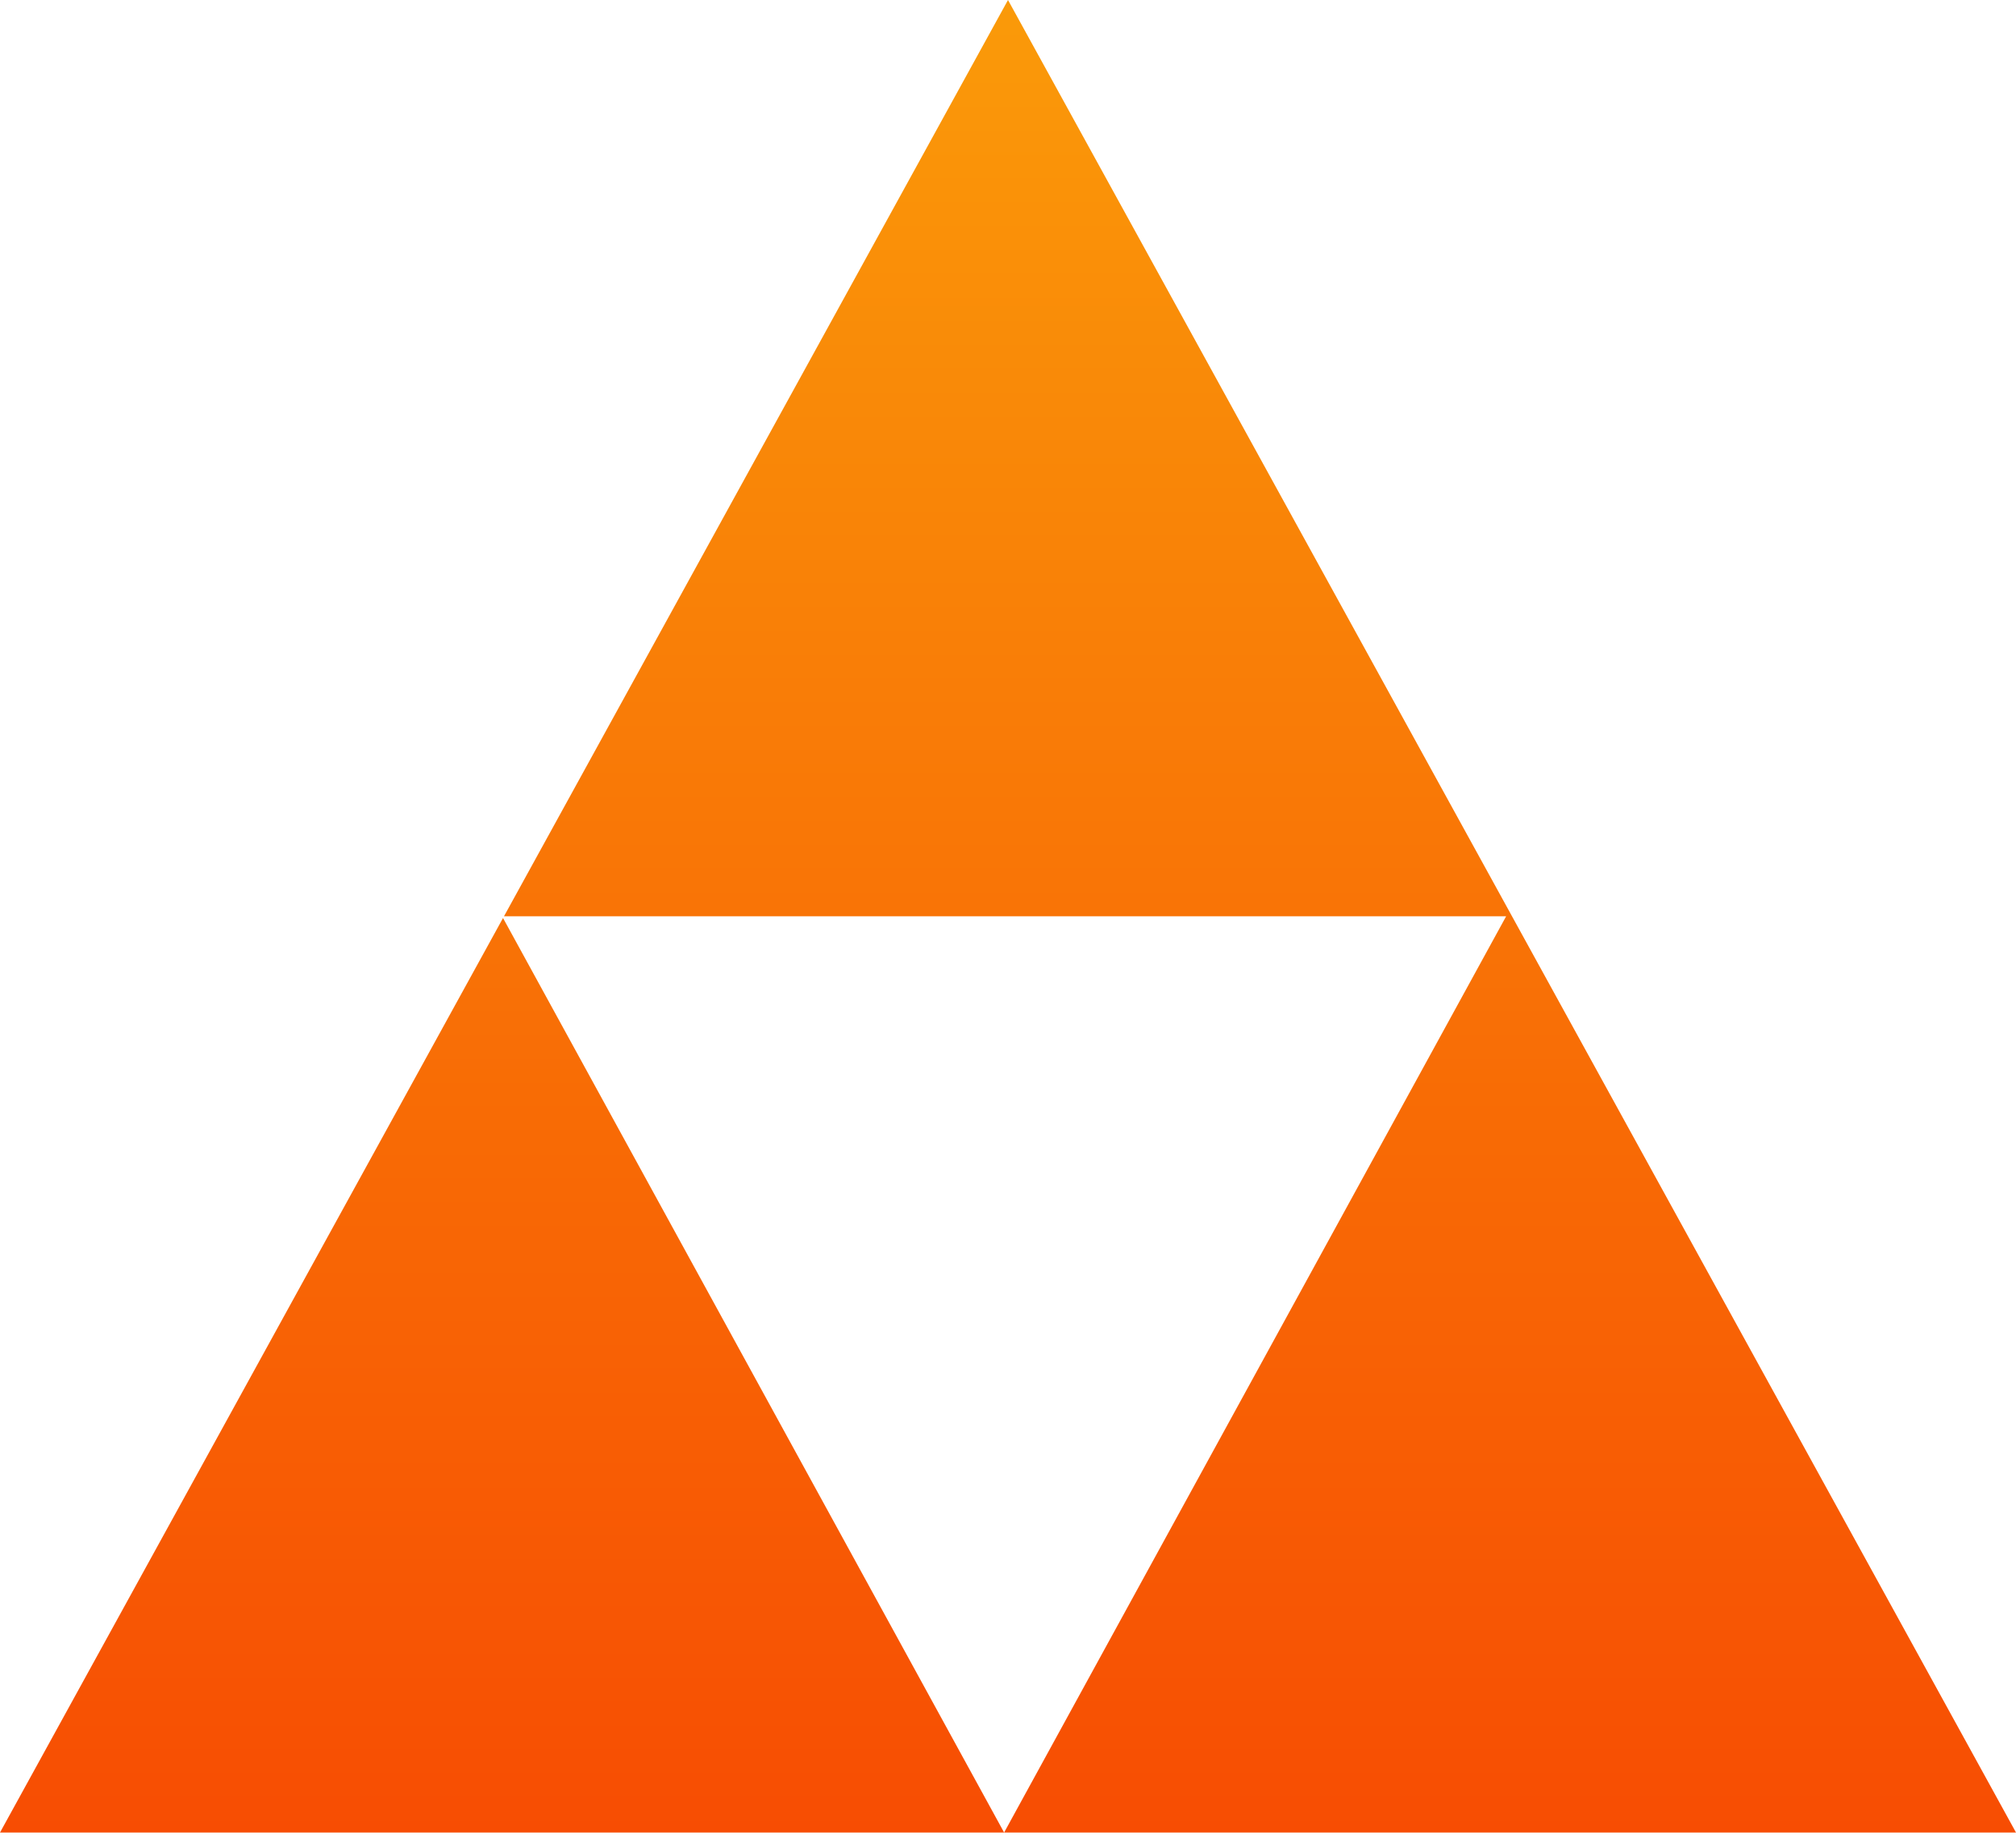<svg width="126" height="115" viewBox="0 0 126 115" fill="none" xmlns="http://www.w3.org/2000/svg">
<g style="mix-blend-mode:darken">
<path fill-rule="evenodd" clip-rule="evenodd" d="M31.439 57.383L62.757 114.545L1.47638e-05 114.545L31.439 57.383ZM31.5 57.273L63 -1.59228e-05L126 114.545L62.757 114.545L94.135 57.273L31.5 57.273Z" fill="url(#paint0_linear_105_108)"/>
</g>
<defs>
<linearGradient id="paint0_linear_105_108" x1="62.756" y1="114.545" x2="62.756" y2="-0" gradientUnits="userSpaceOnUse">
<stop stop-color="#F74D03"/>
<stop offset="1" stop-color="#FA9A09"/>
</linearGradient>
</defs>
</svg>
